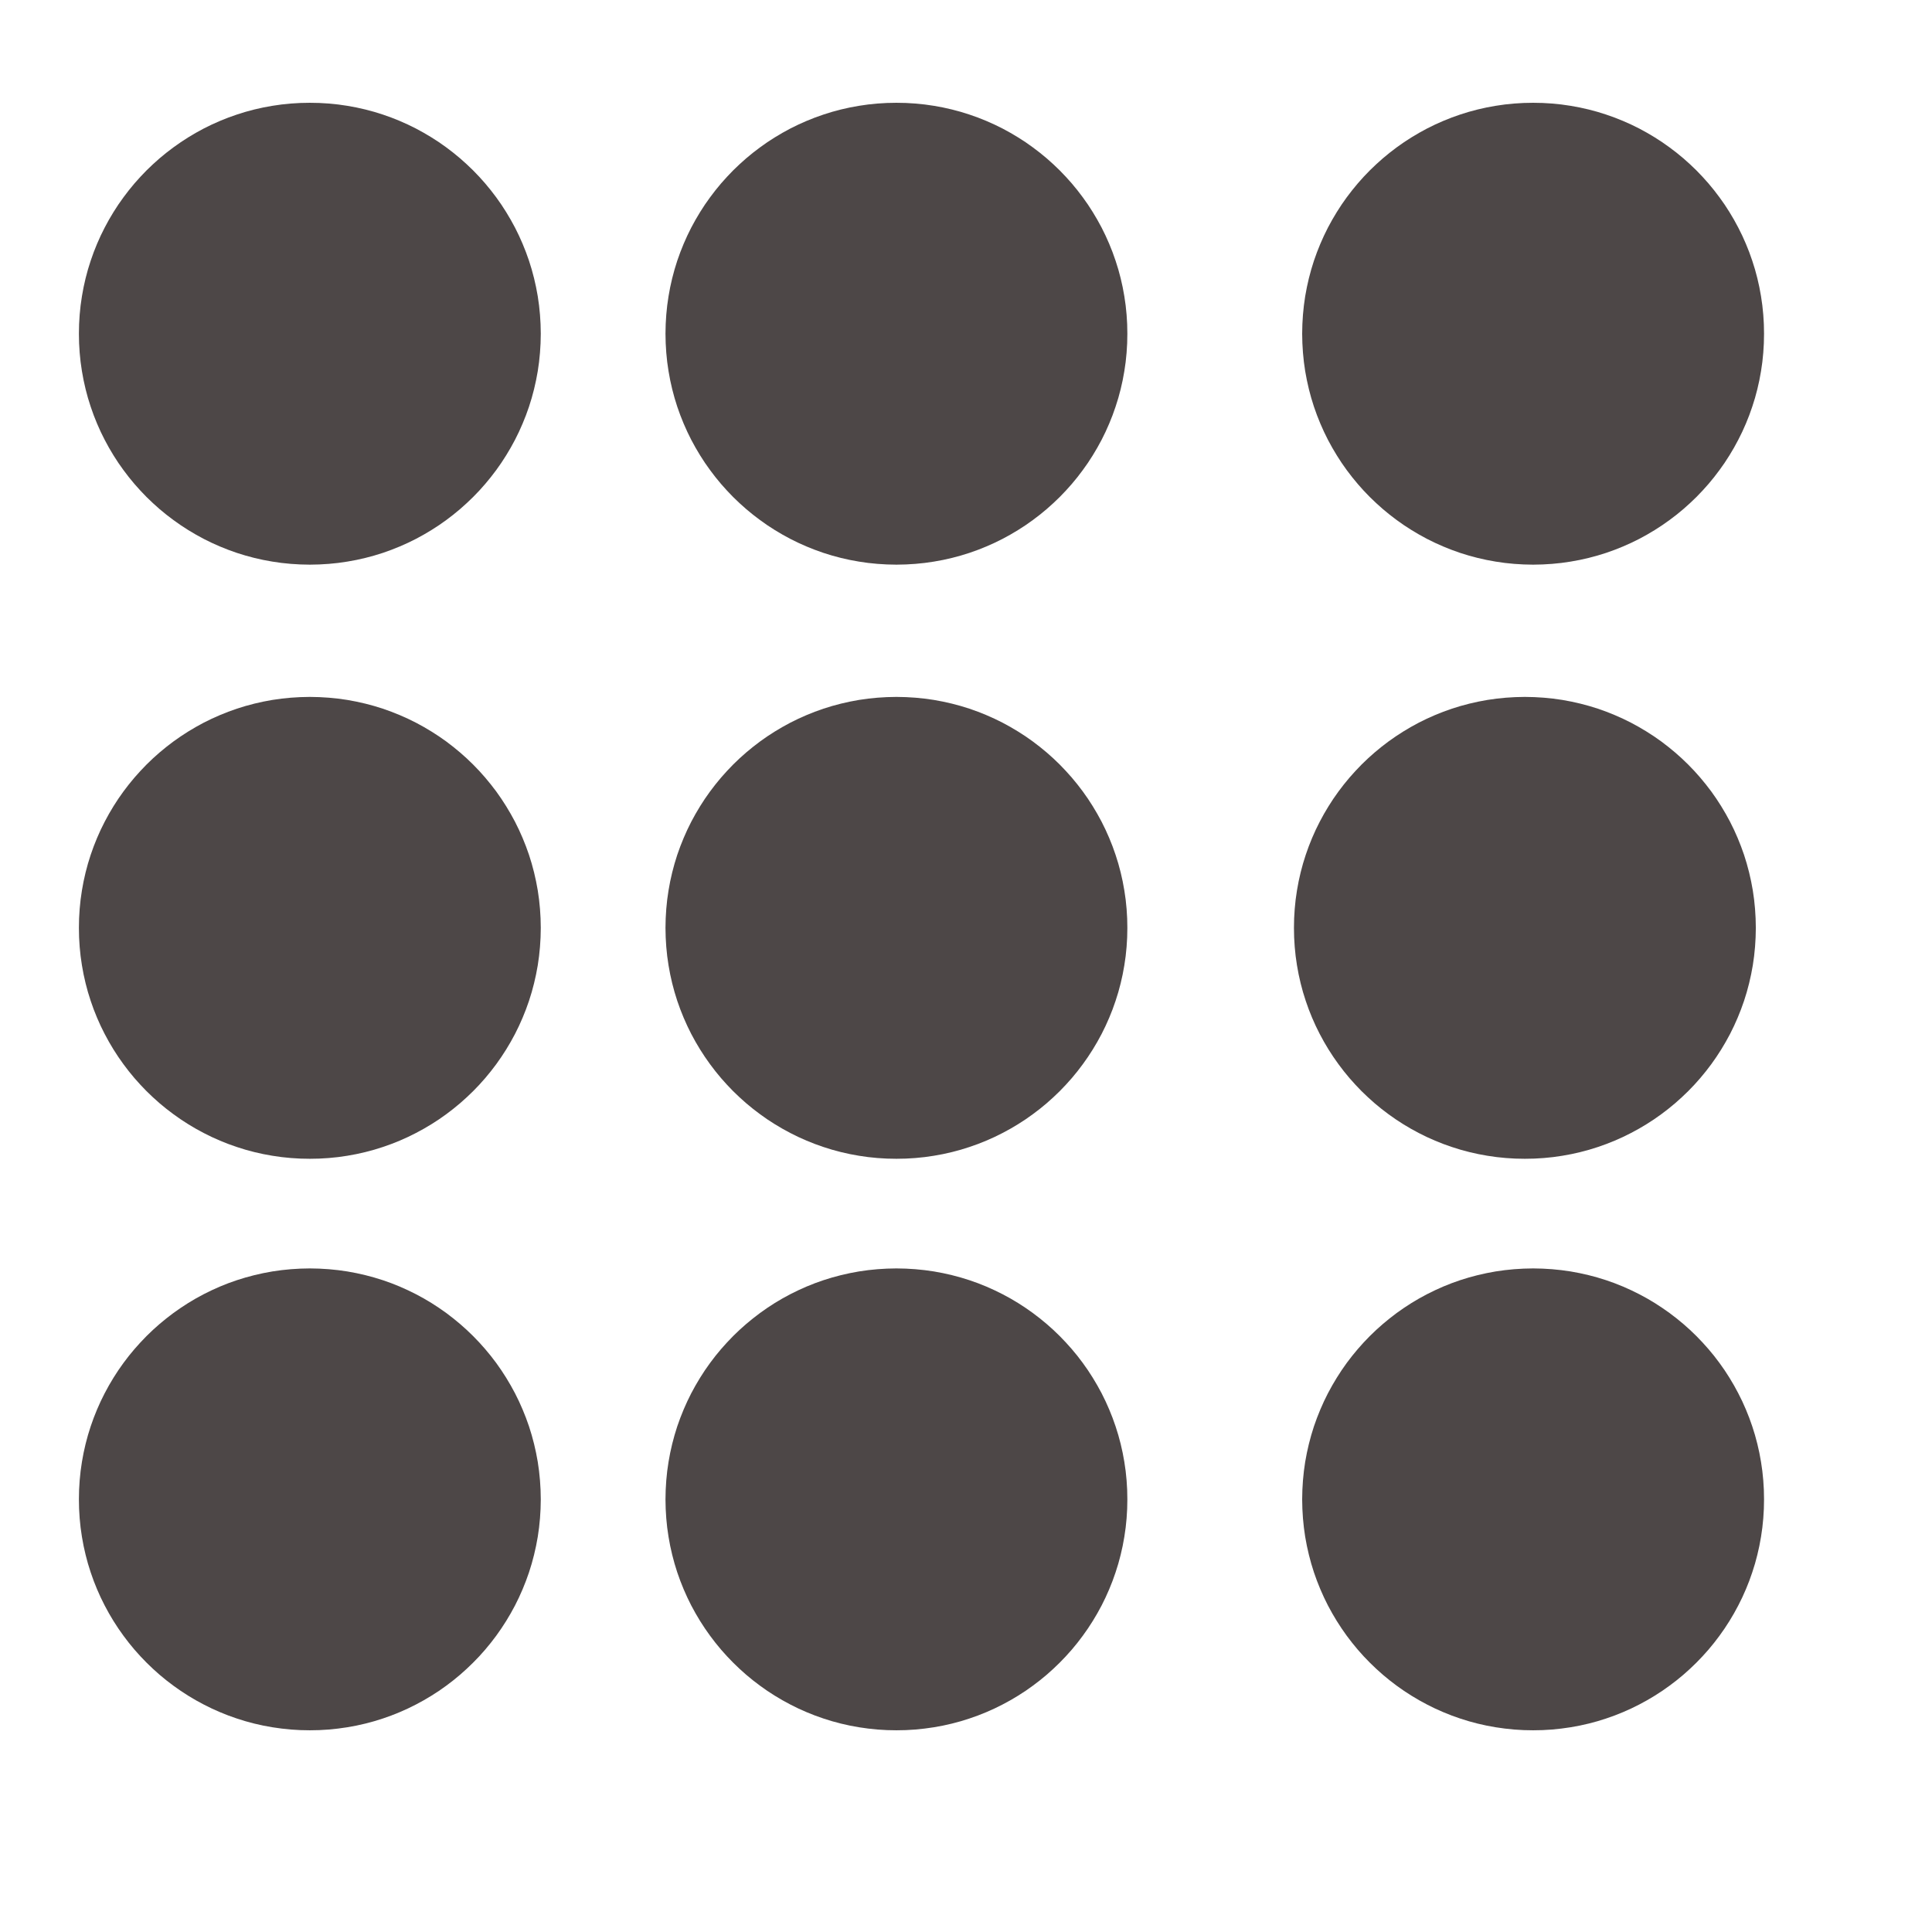 <?xml version="1.0" encoding="UTF-8" standalone="no"?>
<!DOCTYPE svg PUBLIC "-//W3C//DTD SVG 1.1//EN" "http://www.w3.org/Graphics/SVG/1.1/DTD/svg11.dtd">
<svg version="1.1" xmlns="http://www.w3.org/2000/svg" xmlns:xlink="http://www.w3.org/1999/xlink" preserveAspectRatio="xMidYMid meet" viewBox="0 0 640 640" width="640" height="640"><defs><path d="M303.23 34.3L306.31 34.61L309.36 35.05L312.37 35.6L315.34 36.27L318.26 37.05L321.13 37.95L323.96 38.95L326.73 40.06L329.45 41.27L332.11 42.58L334.71 44L337.25 45.51L339.73 47.11L342.13 48.81L344.47 50.59L346.74 52.46L348.93 54.42L351.05 56.45L353.08 58.57L355.04 60.76L356.91 63.03L358.69 65.37L360.39 67.77L361.99 70.25L363.5 72.79L364.92 75.39L366.23 78.05L367.44 80.77L368.55 83.54L369.55 86.37L370.45 89.24L371.23 92.16L371.9 95.13L372.45 98.14L372.89 101.19L373.2 104.27L373.39 107.39L373.45 110.55L373.39 113.7L373.2 116.82L372.89 119.91L372.45 122.95L371.9 125.96L371.23 128.93L370.45 131.85L369.55 134.72L368.55 137.55L367.44 140.32L366.23 143.04L364.92 145.7L363.5 148.3L361.99 150.84L360.39 153.32L358.69 155.72L356.91 158.06L355.04 160.33L353.08 162.52L351.05 164.64L348.93 166.67L346.74 168.63L344.47 170.5L342.13 172.28L339.73 173.98L337.25 175.58L334.71 177.09L332.11 178.51L329.45 179.82L326.73 181.03L323.96 182.14L321.13 183.15L318.26 184.04L315.34 184.82L312.37 185.49L309.36 186.04L306.31 186.48L303.23 186.79L300.11 186.98L296.95 187.05L293.8 186.98L290.68 186.79L287.59 186.48L284.55 186.04L281.54 185.49L278.57 184.82L275.65 184.04L272.78 183.15L269.95 182.14L267.18 181.03L264.46 179.82L261.8 178.51L259.2 177.09L256.66 175.58L254.18 173.98L251.78 172.28L249.44 170.5L247.17 168.63L244.98 166.67L242.86 164.64L240.83 162.52L238.87 160.33L237 158.06L235.22 155.72L233.52 153.32L231.92 150.84L230.41 148.3L228.99 145.7L227.68 143.04L226.47 140.32L225.36 137.55L224.35 134.72L223.46 131.85L222.68 128.93L222.01 125.96L221.46 122.95L221.02 119.91L220.71 116.82L220.52 113.7L220.45 110.55L220.52 107.39L220.71 104.27L221.02 101.19L221.46 98.14L222.01 95.13L222.68 92.16L223.46 89.24L224.35 86.37L225.36 83.54L226.47 80.77L227.68 78.05L228.99 75.39L230.41 72.79L231.92 70.25L233.52 67.77L235.22 65.37L237 63.03L238.87 60.76L240.83 58.57L242.86 56.45L244.98 54.42L247.17 52.46L249.44 50.59L251.78 48.81L254.18 47.11L256.66 45.51L259.2 44L261.8 42.58L264.46 41.27L267.18 40.06L269.95 38.95L272.78 37.95L275.65 37.05L278.57 36.27L281.54 35.6L284.55 35.05L287.59 34.61L290.68 34.3L293.8 34.11L296.95 34.05L300.11 34.11L303.23 34.3Z" id="bpLXVn28t"></path><path d="M108.91 34.3L112 34.61L115.04 35.05L118.05 35.6L121.02 36.27L123.94 37.05L126.82 37.95L129.64 38.95L132.41 40.06L135.13 41.27L137.79 42.58L140.39 44L142.93 45.51L145.41 47.11L147.82 48.81L150.15 50.59L152.42 52.46L154.61 54.42L156.73 56.45L158.77 58.57L160.72 60.76L162.59 63.03L164.38 65.37L166.07 67.77L167.67 70.25L169.18 72.79L170.6 75.39L171.91 78.05L173.12 80.77L174.23 83.54L175.24 86.37L176.13 89.24L176.91 92.16L177.58 95.13L178.14 98.14L178.57 101.19L178.88 104.27L179.07 107.39L179.14 110.55L179.07 113.7L178.88 116.82L178.57 119.91L178.14 122.95L177.58 125.96L176.91 128.93L176.13 131.85L175.24 134.72L174.23 137.55L173.12 140.32L171.91 143.04L170.6 145.7L169.18 148.3L167.67 150.84L166.07 153.32L164.38 155.72L162.59 158.06L160.72 160.33L158.77 162.52L156.73 164.64L154.61 166.67L152.42 168.63L150.15 170.5L147.82 172.28L145.41 173.98L142.93 175.58L140.39 177.09L137.79 178.51L135.13 179.82L132.41 181.03L129.64 182.14L126.82 183.15L123.94 184.04L121.02 184.82L118.05 185.49L115.04 186.04L112 186.48L108.91 186.79L105.79 186.98L102.64 187.05L99.48 186.98L96.36 186.79L93.28 186.48L90.23 186.04L87.22 185.49L84.25 184.82L81.33 184.04L78.46 183.15L75.63 182.14L72.86 181.03L70.14 179.82L67.48 178.51L64.88 177.09L62.34 175.58L59.87 173.98L57.46 172.28L55.12 170.5L52.85 168.63L50.66 166.67L48.54 164.64L46.51 162.52L44.55 160.33L42.68 158.06L40.9 155.72L39.2 153.32L37.6 150.84L36.09 148.3L34.68 145.7L33.36 143.04L32.15 140.32L31.04 137.55L30.04 134.72L29.14 131.85L28.36 128.93L27.69 125.96L27.14 122.95L26.7 119.91L26.39 116.82L26.2 113.7L26.14 110.55L26.2 107.39L26.39 104.27L26.7 101.19L27.14 98.14L27.69 95.13L28.36 92.16L29.14 89.24L30.04 86.37L31.04 83.54L32.15 80.77L33.36 78.05L34.68 75.39L36.09 72.79L37.6 70.25L39.2 67.77L40.9 65.37L42.68 63.03L44.55 60.76L46.51 58.57L48.54 56.45L50.66 54.42L52.85 52.46L55.12 50.59L57.46 48.81L59.87 47.11L62.34 45.51L64.88 44L67.48 42.58L70.14 41.27L72.86 40.06L75.63 38.95L78.46 37.95L81.33 37.05L84.25 36.27L87.22 35.6L90.23 35.05L93.28 34.61L96.36 34.3L99.48 34.11L102.64 34.05L105.79 34.11L108.91 34.3Z" id="jBDvTXQIn"></path><path d="M514.14 34.3L517.22 34.61L520.27 35.05L523.28 35.6L526.25 36.27L529.17 37.05L532.04 37.95L534.87 38.95L537.64 40.06L540.36 41.27L543.02 42.58L545.62 44L548.16 45.51L550.63 47.11L553.04 48.81L555.38 50.59L557.65 52.46L559.84 54.42L561.96 56.45L563.99 58.57L565.95 60.76L567.82 63.03L569.6 65.37L571.3 67.77L572.9 70.25L574.41 72.79L575.82 75.39L577.14 78.05L578.35 80.77L579.46 83.54L580.46 86.37L581.36 89.24L582.14 92.16L582.81 95.13L583.36 98.14L583.8 101.19L584.11 104.27L584.3 107.39L584.36 110.55L584.3 113.7L584.11 116.82L583.8 119.91L583.36 122.95L582.81 125.96L582.14 128.93L581.36 131.85L580.46 134.72L579.46 137.55L578.35 140.32L577.14 143.04L575.82 145.7L574.41 148.3L572.9 150.84L571.3 153.32L569.6 155.72L567.82 158.06L565.95 160.33L563.99 162.52L561.96 164.64L559.84 166.67L557.65 168.63L555.38 170.5L553.04 172.28L550.63 173.98L548.16 175.58L545.62 177.09L543.02 178.51L540.36 179.82L537.64 181.03L534.87 182.14L532.04 183.15L529.17 184.04L526.25 184.82L523.28 185.49L520.27 186.04L517.22 186.48L514.14 186.79L511.02 186.98L507.86 187.05L504.71 186.98L501.59 186.79L498.5 186.48L495.46 186.04L492.45 185.49L489.48 184.82L486.56 184.04L483.68 183.15L480.86 182.14L478.09 181.03L475.37 179.82L472.71 178.51L470.11 177.09L467.57 175.58L465.09 173.98L462.68 172.28L460.35 170.5L458.08 168.63L455.89 166.67L453.77 164.64L451.73 162.52L449.78 160.33L447.91 158.06L446.12 155.72L444.43 153.32L442.83 150.84L441.32 148.3L439.9 145.7L438.59 143.04L437.38 140.32L436.27 137.55L435.26 134.72L434.37 131.85L433.59 128.93L432.92 125.96L432.36 122.95L431.93 119.91L431.62 116.82L431.43 113.7L431.36 110.55L431.43 107.39L431.62 104.27L431.93 101.19L432.36 98.14L432.92 95.13L433.59 92.16L434.37 89.24L435.26 86.37L436.27 83.54L437.38 80.77L438.59 78.05L439.9 75.39L441.32 72.79L442.83 70.25L444.43 67.77L446.12 65.37L447.91 63.03L449.78 60.76L451.73 58.57L453.77 56.45L455.89 54.42L458.08 52.46L460.35 50.59L462.68 48.81L465.09 47.11L467.57 45.51L470.11 44L472.71 42.58L475.37 41.27L478.09 40.06L480.86 38.95L483.68 37.95L486.56 37.05L489.48 36.27L492.45 35.6L495.46 35.05L498.5 34.61L501.59 34.3L504.71 34.11L507.86 34.05L511.02 34.11L514.14 34.3Z" id="b3jXoEbKW"></path><path d="M511.41 231.12L514.5 231.43L517.54 231.86L520.55 232.42L523.52 233.09L526.44 233.87L529.32 234.76L532.14 235.77L534.91 236.88L537.63 238.09L540.29 239.4L542.89 240.82L545.43 242.33L547.91 243.93L550.32 245.62L552.65 247.41L554.92 249.28L557.11 251.23L559.23 253.27L561.27 255.39L563.22 257.58L565.09 259.85L566.88 262.18L568.57 264.59L570.17 267.07L571.68 269.61L573.1 272.21L574.41 274.87L575.62 277.59L576.73 280.36L577.74 283.18L578.63 286.06L579.41 288.98L580.08 291.95L580.64 294.96L581.07 298L581.38 301.09L581.57 304.21L581.64 307.36L581.57 310.52L581.38 313.64L581.07 316.72L580.64 319.77L580.08 322.78L579.41 325.75L578.63 328.67L577.74 331.54L576.73 334.37L575.62 337.14L574.41 339.86L573.1 342.52L571.68 345.12L570.17 347.66L568.57 350.13L566.88 352.54L565.09 354.88L563.22 357.15L561.27 359.34L559.23 361.46L557.11 363.49L554.92 365.45L552.65 367.32L550.32 369.1L547.91 370.8L545.43 372.4L542.89 373.91L540.29 375.32L537.63 376.64L534.91 377.85L532.14 378.96L529.32 379.96L526.44 380.86L523.52 381.64L520.55 382.31L517.54 382.86L514.5 383.3L511.41 383.61L508.29 383.8L505.14 383.86L501.98 383.8L498.86 383.61L495.78 383.3L492.73 382.86L489.72 382.31L486.75 381.64L483.83 380.86L480.96 379.96L478.13 378.96L475.36 377.85L472.64 376.64L469.98 375.32L467.38 373.91L464.84 372.4L462.37 370.8L459.96 369.1L457.62 367.32L455.35 365.45L453.16 363.49L451.04 361.46L449.01 359.34L447.05 357.15L445.18 354.88L443.4 352.54L441.7 350.13L440.1 347.66L438.59 345.12L437.18 342.52L435.86 339.86L434.65 337.14L433.54 334.37L432.54 331.54L431.64 328.67L430.86 325.75L430.19 322.78L429.64 319.77L429.2 316.72L428.89 313.64L428.7 310.52L428.64 307.36L428.7 304.21L428.89 301.09L429.2 298L429.64 294.96L430.19 291.95L430.86 288.98L431.64 286.06L432.54 283.18L433.54 280.36L434.65 277.59L435.86 274.87L437.18 272.21L438.59 269.61L440.1 267.07L441.7 264.59L443.4 262.18L445.18 259.85L447.05 257.58L449.01 255.39L451.04 253.27L453.16 251.23L455.35 249.28L457.62 247.41L459.96 245.62L462.37 243.93L464.84 242.33L467.38 240.82L469.98 239.4L472.64 238.09L475.36 236.88L478.13 235.77L480.96 234.76L483.83 233.87L486.75 233.09L489.72 232.42L492.73 231.86L495.78 231.43L498.86 231.12L501.98 230.93L505.14 230.86L508.29 230.93L511.41 231.12Z" id="i56ycO1j7f"></path><path d="M303.23 231.12L306.31 231.43L309.36 231.86L312.37 232.42L315.34 233.09L318.26 233.87L321.13 234.76L323.96 235.77L326.73 236.88L329.45 238.09L332.11 239.4L334.71 240.82L337.25 242.33L339.73 243.93L342.13 245.62L344.47 247.41L346.74 249.28L348.93 251.23L351.05 253.27L353.08 255.39L355.04 257.58L356.91 259.85L358.69 262.18L360.39 264.59L361.99 267.07L363.5 269.61L364.92 272.21L366.23 274.87L367.44 277.59L368.55 280.36L369.55 283.18L370.45 286.06L371.23 288.98L371.9 291.95L372.45 294.96L372.89 298L373.2 301.09L373.39 304.21L373.45 307.36L373.39 310.52L373.2 313.64L372.89 316.72L372.45 319.77L371.9 322.78L371.23 325.75L370.45 328.67L369.55 331.54L368.55 334.37L367.44 337.14L366.23 339.86L364.92 342.52L363.5 345.12L361.99 347.66L360.39 350.13L358.69 352.54L356.91 354.88L355.04 357.15L353.08 359.34L351.05 361.46L348.93 363.49L346.74 365.45L344.47 367.32L342.13 369.1L339.73 370.8L337.25 372.4L334.71 373.91L332.11 375.32L329.45 376.64L326.73 377.85L323.96 378.96L321.13 379.96L318.26 380.86L315.34 381.64L312.37 382.31L309.36 382.86L306.31 383.3L303.23 383.61L300.11 383.8L296.95 383.86L293.8 383.8L290.68 383.61L287.59 383.3L284.55 382.86L281.54 382.31L278.57 381.64L275.65 380.86L272.78 379.96L269.95 378.96L267.18 377.85L264.46 376.64L261.8 375.32L259.2 373.91L256.66 372.4L254.18 370.8L251.78 369.1L249.44 367.32L247.17 365.45L244.98 363.49L242.86 361.46L240.83 359.34L238.87 357.15L237 354.88L235.22 352.54L233.52 350.13L231.92 347.66L230.41 345.12L228.99 342.52L227.68 339.86L226.47 337.14L225.36 334.37L224.35 331.54L223.46 328.67L222.68 325.75L222.01 322.78L221.46 319.77L221.02 316.72L220.71 313.64L220.52 310.52L220.45 307.36L220.52 304.21L220.71 301.09L221.02 298L221.46 294.96L222.01 291.95L222.68 288.98L223.46 286.06L224.35 283.18L225.36 280.36L226.47 277.59L227.68 274.87L228.99 272.21L230.41 269.61L231.92 267.07L233.52 264.59L235.22 262.18L237 259.85L238.87 257.58L240.83 255.39L242.86 253.27L244.98 251.23L247.17 249.28L249.44 247.41L251.78 245.62L254.18 243.93L256.66 242.33L259.2 240.82L261.8 239.4L264.46 238.09L267.18 236.88L269.95 235.77L272.78 234.76L275.65 233.87L278.57 233.09L281.54 232.42L284.55 231.86L287.59 231.43L290.68 231.12L293.8 230.93L296.95 230.86L300.11 230.93L303.23 231.12Z" id="ajtX9i2YI"></path><path d="M108.91 231.12L112 231.43L115.04 231.86L118.05 232.42L121.02 233.09L123.94 233.87L126.82 234.76L129.64 235.77L132.41 236.88L135.13 238.09L137.79 239.4L140.39 240.82L142.93 242.33L145.41 243.93L147.82 245.62L150.15 247.41L152.42 249.28L154.61 251.23L156.73 253.27L158.77 255.39L160.72 257.58L162.59 259.85L164.38 262.18L166.07 264.59L167.67 267.07L169.18 269.61L170.6 272.21L171.91 274.87L173.12 277.59L174.23 280.36L175.24 283.18L176.13 286.06L176.91 288.98L177.58 291.95L178.14 294.96L178.57 298L178.88 301.09L179.07 304.21L179.14 307.36L179.07 310.52L178.88 313.64L178.57 316.72L178.14 319.77L177.58 322.78L176.91 325.75L176.13 328.67L175.24 331.54L174.23 334.37L173.12 337.14L171.91 339.86L170.6 342.52L169.18 345.12L167.67 347.66L166.07 350.13L164.38 352.54L162.59 354.88L160.72 357.15L158.77 359.34L156.73 361.46L154.61 363.49L152.42 365.45L150.15 367.32L147.82 369.1L145.41 370.8L142.93 372.4L140.39 373.91L137.79 375.32L135.13 376.64L132.41 377.85L129.64 378.96L126.82 379.96L123.94 380.86L121.02 381.64L118.05 382.31L115.04 382.86L112 383.3L108.91 383.61L105.79 383.8L102.64 383.86L99.48 383.8L96.36 383.61L93.28 383.3L90.23 382.86L87.22 382.31L84.25 381.64L81.33 380.86L78.46 379.96L75.63 378.96L72.86 377.85L70.14 376.64L67.48 375.32L64.88 373.91L62.34 372.4L59.87 370.8L57.46 369.1L55.12 367.32L52.85 365.45L50.66 363.49L48.54 361.46L46.51 359.34L44.55 357.15L42.68 354.88L40.9 352.54L39.2 350.13L37.6 347.66L36.09 345.12L34.68 342.52L33.36 339.86L32.15 337.14L31.04 334.37L30.04 331.54L29.14 328.67L28.36 325.75L27.69 322.78L27.14 319.77L26.7 316.72L26.39 313.64L26.2 310.52L26.14 307.36L26.2 304.21L26.39 301.09L26.7 298L27.14 294.96L27.69 291.95L28.36 288.98L29.14 286.06L30.04 283.18L31.04 280.36L32.15 277.59L33.36 274.87L34.68 272.21L36.09 269.61L37.6 267.07L39.2 264.59L40.9 262.18L42.68 259.85L44.55 257.58L46.51 255.39L48.54 253.27L50.66 251.23L52.85 249.28L55.12 247.41L57.46 245.62L59.87 243.93L62.34 242.33L64.88 240.82L67.48 239.4L70.14 238.09L72.86 236.88L75.63 235.77L78.46 234.76L81.33 233.87L84.25 233.09L87.22 232.42L90.23 231.86L93.28 231.43L96.36 231.12L99.48 230.93L102.64 230.86L105.79 230.93L108.91 231.12Z" id="a2liwifcyA"></path><path d="M108.91 420.44L112 420.75L115.04 421.18L118.05 421.74L121.02 422.41L123.94 423.19L126.82 424.08L129.64 425.08L132.41 426.19L135.13 427.41L137.79 428.72L140.39 430.13L142.93 431.64L145.41 433.25L147.82 434.94L150.15 436.73L152.42 438.6L154.61 440.55L156.73 442.59L158.77 444.71L160.72 446.9L162.59 449.16L164.38 451.5L166.07 453.91L167.67 456.39L169.18 458.93L170.6 461.53L171.91 464.19L173.12 466.91L174.23 469.68L175.24 472.5L176.13 475.38L176.91 478.3L177.58 481.27L178.14 484.27L178.57 487.32L178.88 490.41L179.07 493.53L179.14 496.68L179.07 499.83L178.88 502.96L178.57 506.04L178.14 509.09L177.58 512.1L176.91 515.06L176.13 517.99L175.24 520.86L174.23 523.69L173.12 526.46L171.91 529.18L170.6 531.84L169.18 534.44L167.67 536.98L166.07 539.45L164.38 541.86L162.59 544.2L160.72 546.47L158.77 548.66L156.73 550.77L154.61 552.81L152.42 554.77L150.15 556.64L147.82 558.42L145.41 560.12L142.93 561.72L140.39 563.23L137.79 564.64L135.13 565.96L132.41 567.17L129.64 568.28L126.82 569.28L123.94 570.18L121.02 570.96L118.05 571.63L115.04 572.18L112 572.61L108.91 572.93L105.79 573.12L102.64 573.18L99.48 573.12L96.36 572.93L93.28 572.61L90.23 572.18L87.22 571.63L84.25 570.96L81.33 570.18L78.46 569.28L75.63 568.28L72.86 567.17L70.14 565.96L67.48 564.64L64.88 563.23L62.34 561.72L59.87 560.12L57.46 558.42L55.12 556.64L52.85 554.77L50.66 552.81L48.54 550.77L46.51 548.66L44.55 546.47L42.68 544.2L40.9 541.86L39.2 539.45L37.6 536.98L36.09 534.44L34.68 531.84L33.36 529.18L32.15 526.46L31.04 523.69L30.04 520.86L29.14 517.99L28.36 515.06L27.69 512.1L27.14 509.09L26.7 506.04L26.39 502.96L26.2 499.83L26.14 496.68L26.2 493.53L26.39 490.41L26.7 487.32L27.14 484.27L27.69 481.27L28.36 478.3L29.14 475.38L30.04 472.5L31.04 469.68L32.15 466.91L33.36 464.19L34.68 461.53L36.09 458.93L37.6 456.39L39.2 453.91L40.9 451.5L42.68 449.16L44.55 446.9L46.51 444.71L48.54 442.59L50.66 440.55L52.85 438.6L55.12 436.73L57.46 434.94L59.87 433.25L62.34 431.64L64.88 430.13L67.48 428.72L70.14 427.41L72.86 426.19L75.63 425.08L78.46 424.08L81.33 423.19L84.25 422.41L87.22 421.74L90.23 421.18L93.28 420.75L96.36 420.44L99.48 420.25L102.64 420.18L105.79 420.25L108.91 420.44Z" id="b2e1ruk20g"></path><path d="M303.23 420.44L306.31 420.75L309.36 421.18L312.37 421.74L315.34 422.41L318.26 423.19L321.13 424.08L323.96 425.08L326.73 426.19L329.45 427.41L332.11 428.72L334.71 430.13L337.25 431.64L339.73 433.25L342.13 434.94L344.47 436.73L346.74 438.6L348.93 440.55L351.05 442.59L353.08 444.71L355.04 446.9L356.91 449.16L358.69 451.5L360.39 453.91L361.99 456.39L363.5 458.93L364.92 461.53L366.23 464.19L367.44 466.91L368.55 469.68L369.55 472.5L370.45 475.38L371.23 478.3L371.9 481.27L372.45 484.27L372.89 487.32L373.2 490.41L373.39 493.53L373.45 496.68L373.39 499.83L373.2 502.96L372.89 506.04L372.45 509.09L371.9 512.1L371.23 515.06L370.45 517.99L369.55 520.86L368.55 523.69L367.44 526.46L366.23 529.18L364.92 531.84L363.5 534.44L361.99 536.98L360.39 539.45L358.69 541.86L356.91 544.2L355.04 546.47L353.08 548.66L351.05 550.77L348.93 552.81L346.74 554.77L344.47 556.64L342.13 558.42L339.73 560.12L337.25 561.72L334.71 563.23L332.11 564.64L329.45 565.96L326.73 567.17L323.96 568.28L321.13 569.28L318.26 570.18L315.34 570.96L312.37 571.63L309.36 572.18L306.31 572.61L303.23 572.93L300.11 573.12L296.95 573.18L293.8 573.12L290.68 572.93L287.59 572.61L284.55 572.18L281.54 571.63L278.57 570.96L275.65 570.18L272.78 569.28L269.95 568.28L267.18 567.17L264.46 565.96L261.8 564.64L259.2 563.23L256.66 561.72L254.18 560.12L251.78 558.42L249.44 556.64L247.17 554.77L244.98 552.81L242.86 550.77L240.83 548.66L238.87 546.47L237 544.2L235.22 541.86L233.52 539.45L231.92 536.98L230.41 534.44L228.99 531.84L227.68 529.18L226.47 526.46L225.36 523.69L224.35 520.86L223.46 517.99L222.68 515.06L222.01 512.1L221.46 509.09L221.02 506.04L220.71 502.96L220.52 499.83L220.45 496.68L220.52 493.53L220.71 490.41L221.02 487.32L221.46 484.27L222.01 481.27L222.68 478.3L223.46 475.38L224.35 472.5L225.36 469.68L226.47 466.91L227.68 464.19L228.99 461.53L230.41 458.93L231.92 456.39L233.52 453.91L235.22 451.5L237 449.16L238.87 446.9L240.83 444.71L242.86 442.59L244.98 440.55L247.17 438.6L249.44 436.73L251.78 434.94L254.18 433.25L256.66 431.64L259.2 430.13L261.8 428.72L264.46 427.41L267.18 426.19L269.95 425.08L272.78 424.08L275.65 423.19L278.57 422.41L281.54 421.74L284.55 421.18L287.59 420.75L290.68 420.44L293.8 420.25L296.95 420.18L300.11 420.25L303.23 420.44Z" id="a2DTbyKrTf"></path><path d="M514.14 420.44L517.22 420.75L520.27 421.18L523.28 421.74L526.25 422.41L529.17 423.19L532.04 424.08L534.87 425.08L537.64 426.19L540.36 427.41L543.02 428.72L545.62 430.13L548.16 431.64L550.63 433.25L553.04 434.94L555.38 436.73L557.65 438.6L559.84 440.55L561.96 442.59L563.99 444.71L565.95 446.9L567.82 449.16L569.6 451.5L571.3 453.91L572.9 456.39L574.41 458.93L575.82 461.53L577.14 464.19L578.35 466.91L579.46 469.68L580.46 472.5L581.36 475.38L582.14 478.3L582.81 481.27L583.36 484.27L583.8 487.32L584.11 490.41L584.3 493.53L584.36 496.68L584.3 499.83L584.11 502.96L583.8 506.04L583.36 509.09L582.81 512.1L582.14 515.06L581.36 517.99L580.46 520.86L579.46 523.69L578.35 526.46L577.14 529.18L575.82 531.84L574.41 534.44L572.9 536.98L571.3 539.45L569.6 541.86L567.82 544.2L565.95 546.47L563.99 548.66L561.96 550.77L559.84 552.81L557.65 554.77L555.38 556.64L553.04 558.42L550.63 560.12L548.16 561.72L545.62 563.23L543.02 564.64L540.36 565.96L537.64 567.17L534.87 568.28L532.04 569.28L529.17 570.18L526.25 570.96L523.28 571.63L520.27 572.18L517.22 572.61L514.14 572.93L511.02 573.12L507.86 573.18L504.71 573.12L501.59 572.93L498.5 572.61L495.46 572.18L492.45 571.63L489.48 570.96L486.56 570.18L483.68 569.28L480.86 568.28L478.09 567.17L475.37 565.96L472.71 564.64L470.11 563.23L467.57 561.72L465.09 560.12L462.68 558.42L460.35 556.64L458.08 554.77L455.89 552.81L453.77 550.77L451.73 548.66L449.78 546.47L447.91 544.2L446.12 541.86L444.43 539.45L442.83 536.98L441.32 534.44L439.9 531.84L438.59 529.18L437.38 526.46L436.27 523.69L435.26 520.86L434.37 517.99L433.59 515.06L432.92 512.1L432.36 509.09L431.93 506.04L431.62 502.96L431.43 499.83L431.36 496.68L431.43 493.53L431.62 490.41L431.93 487.32L432.36 484.27L432.92 481.27L433.59 478.3L434.37 475.38L435.26 472.5L436.27 469.68L437.38 466.91L438.59 464.19L439.9 461.53L441.32 458.93L442.83 456.39L444.43 453.91L446.12 451.5L447.91 449.16L449.78 446.9L451.73 444.71L453.77 442.59L455.89 440.55L458.08 438.6L460.35 436.73L462.68 434.94L465.09 433.25L467.57 431.64L470.11 430.13L472.71 428.72L475.37 427.41L478.09 426.19L480.86 425.08L483.68 424.08L486.56 423.19L489.48 422.41L492.45 421.74L495.46 421.18L498.5 420.75L501.59 420.44L504.71 420.25L507.86 420.18L511.02 420.25L514.14 420.44Z" id="a1r66Zc9mn"></path></defs><g><g><g><use xlink:href="#bpLXVn28t" opacity="1" fill="#4d4747" fill-opacity="1"></use><g><use xlink:href="#bpLXVn28t" opacity="1" fill-opacity="0" stroke="#000000" stroke-width="1" stroke-opacity="0"></use></g></g><g><use xlink:href="#jBDvTXQIn" opacity="1" fill="#4d4747" fill-opacity="1"></use><g><use xlink:href="#jBDvTXQIn" opacity="1" fill-opacity="0" stroke="#000000" stroke-width="1" stroke-opacity="0"></use></g></g><g><use xlink:href="#b3jXoEbKW" opacity="1" fill="#4d4747" fill-opacity="1"></use><g><use xlink:href="#b3jXoEbKW" opacity="1" fill-opacity="0" stroke="#000000" stroke-width="1" stroke-opacity="0"></use></g></g><g><use xlink:href="#i56ycO1j7f" opacity="1" fill="#4d4747" fill-opacity="1"></use><g><use xlink:href="#i56ycO1j7f" opacity="1" fill-opacity="0" stroke="#000000" stroke-width="1" stroke-opacity="0"></use></g></g><g><use xlink:href="#ajtX9i2YI" opacity="1" fill="#4d4747" fill-opacity="1"></use><g><use xlink:href="#ajtX9i2YI" opacity="1" fill-opacity="0" stroke="#000000" stroke-width="1" stroke-opacity="0"></use></g></g><g><use xlink:href="#a2liwifcyA" opacity="1" fill="#4d4747" fill-opacity="1"></use><g><use xlink:href="#a2liwifcyA" opacity="1" fill-opacity="0" stroke="#000000" stroke-width="1" stroke-opacity="0"></use></g></g><g><use xlink:href="#b2e1ruk20g" opacity="1" fill="#4d4747" fill-opacity="1"></use><g><use xlink:href="#b2e1ruk20g" opacity="1" fill-opacity="0" stroke="#000000" stroke-width="1" stroke-opacity="0"></use></g></g><g><use xlink:href="#a2DTbyKrTf" opacity="1" fill="#4d4747" fill-opacity="1"></use><g><use xlink:href="#a2DTbyKrTf" opacity="1" fill-opacity="0" stroke="#000000" stroke-width="1" stroke-opacity="0"></use></g></g><g><use xlink:href="#a1r66Zc9mn" opacity="1" fill="#4d4747" fill-opacity="1"></use><g><use xlink:href="#a1r66Zc9mn" opacity="1" fill-opacity="0" stroke="#000000" stroke-width="1" stroke-opacity="0"></use></g></g></g></g></svg>
